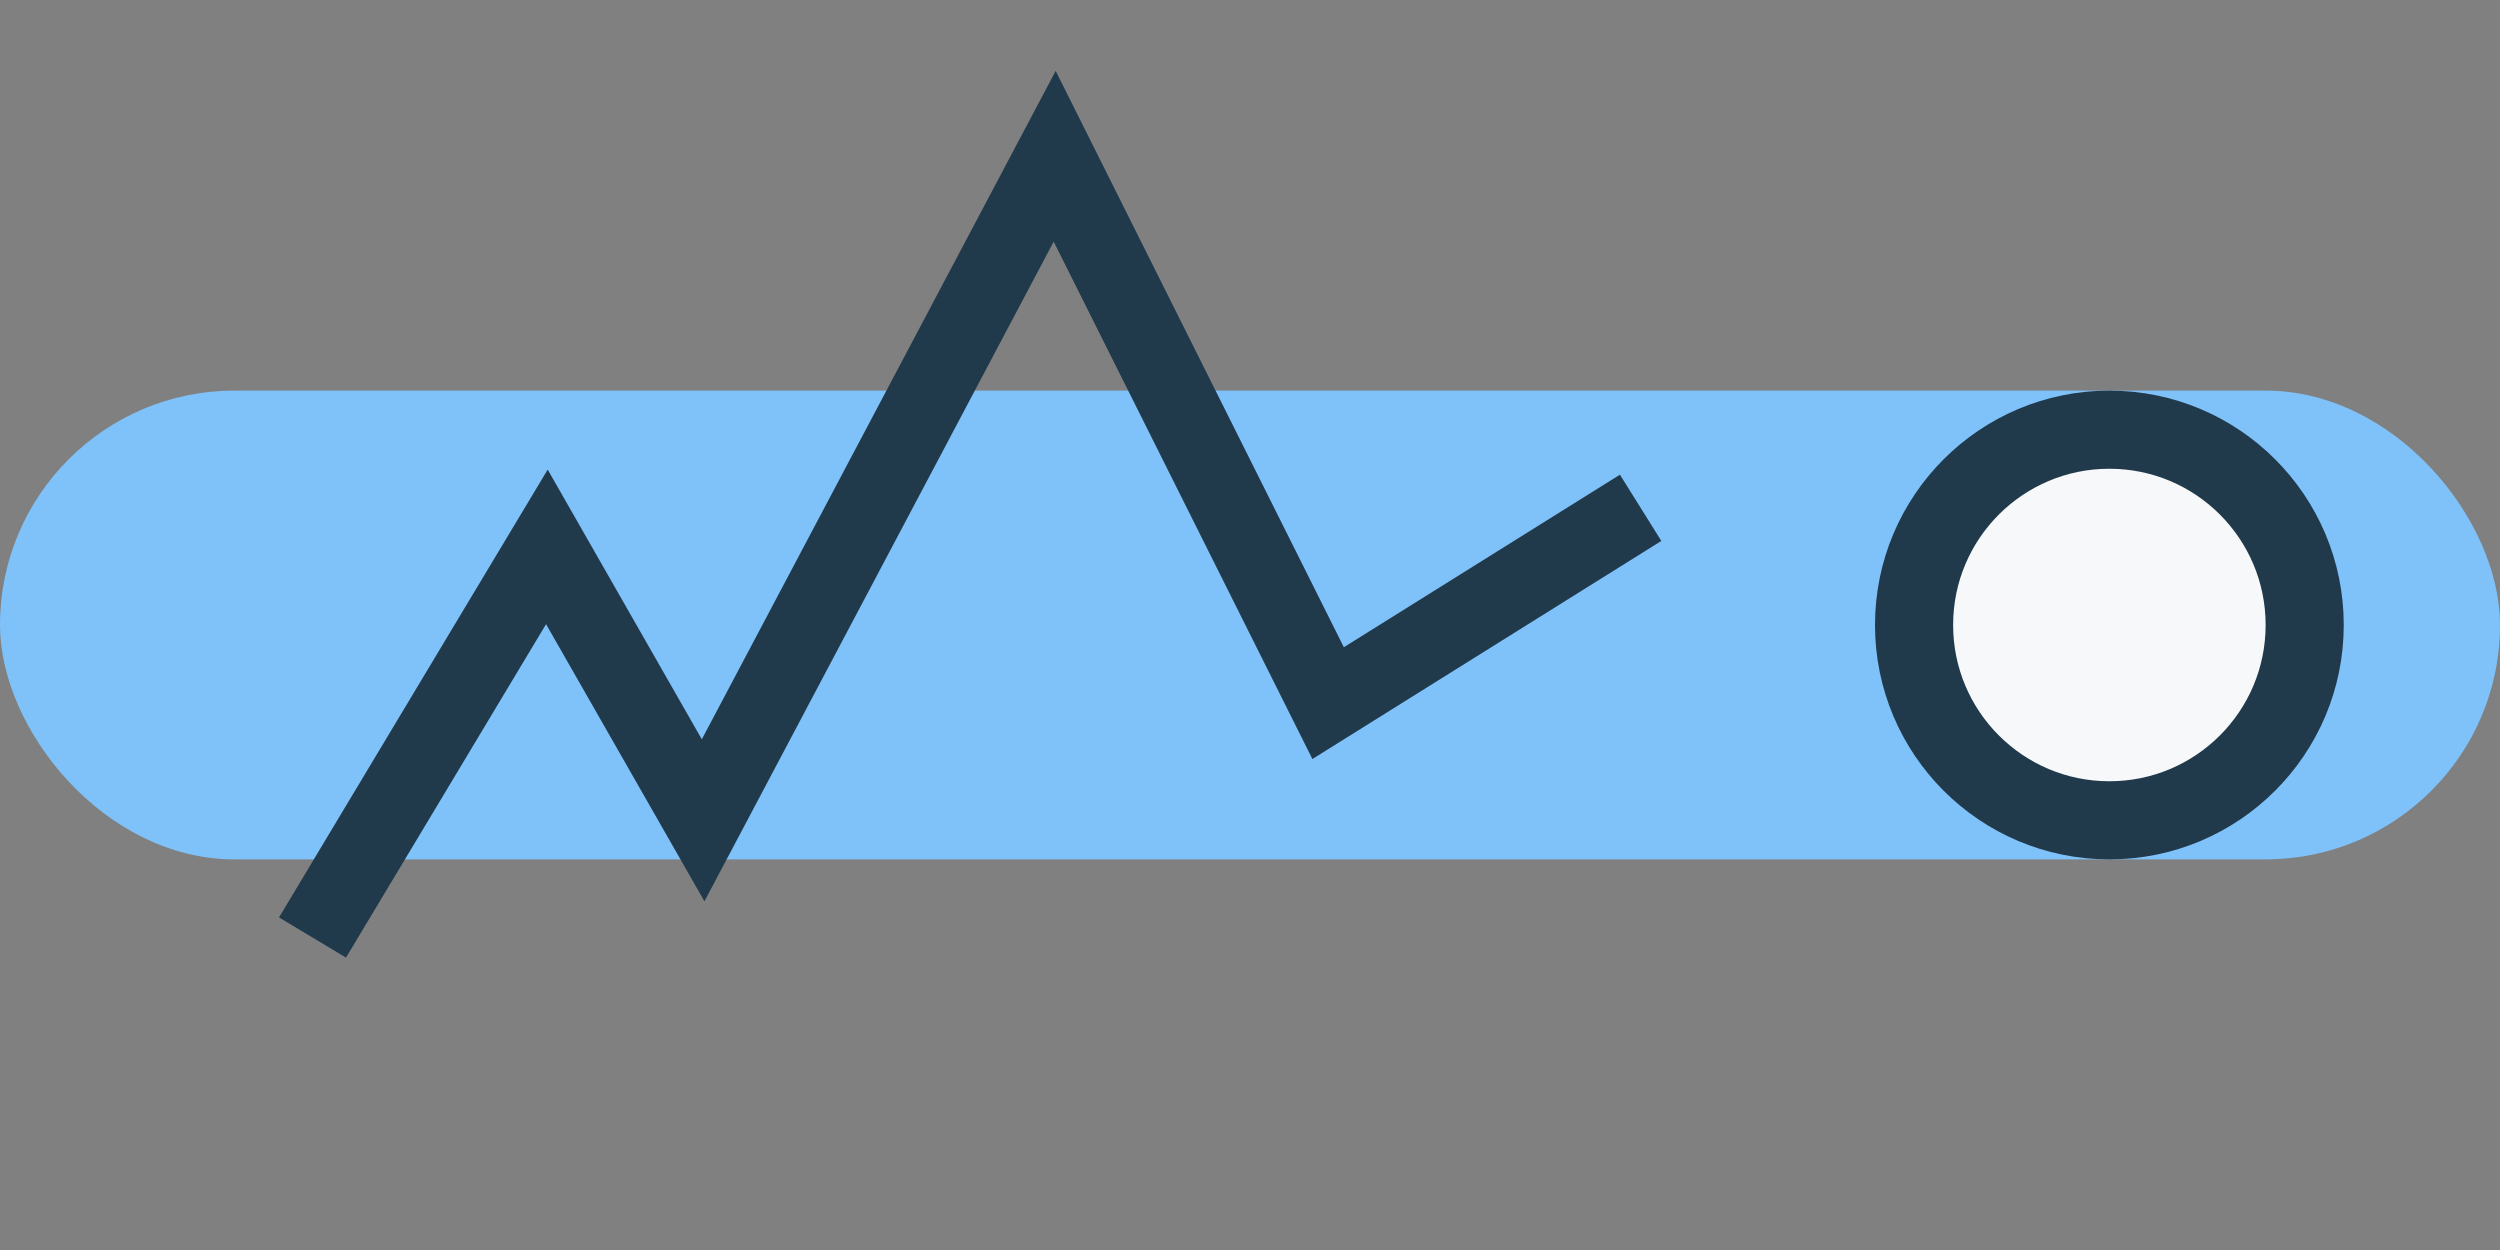 <?xml version="1.0" encoding="UTF-8"?>
<svg xmlns="http://www.w3.org/2000/svg" width="64" height="32" viewBox="0 0 64 32"><rect x="0" y="0" width="64" height="32" fill="#808080" stroke="none"/><rect x="0" y="10" width="64" height="12" rx="6" fill="#7FC1F9"/><path d="M8 24l6-10 4 7 9-17 7 14 8-5" stroke="#203A4C" stroke-width="2" fill="none"/><circle cx="54" cy="16" r="5" fill="#F6F8FA" stroke="#203A4C" stroke-width="2"/></svg>